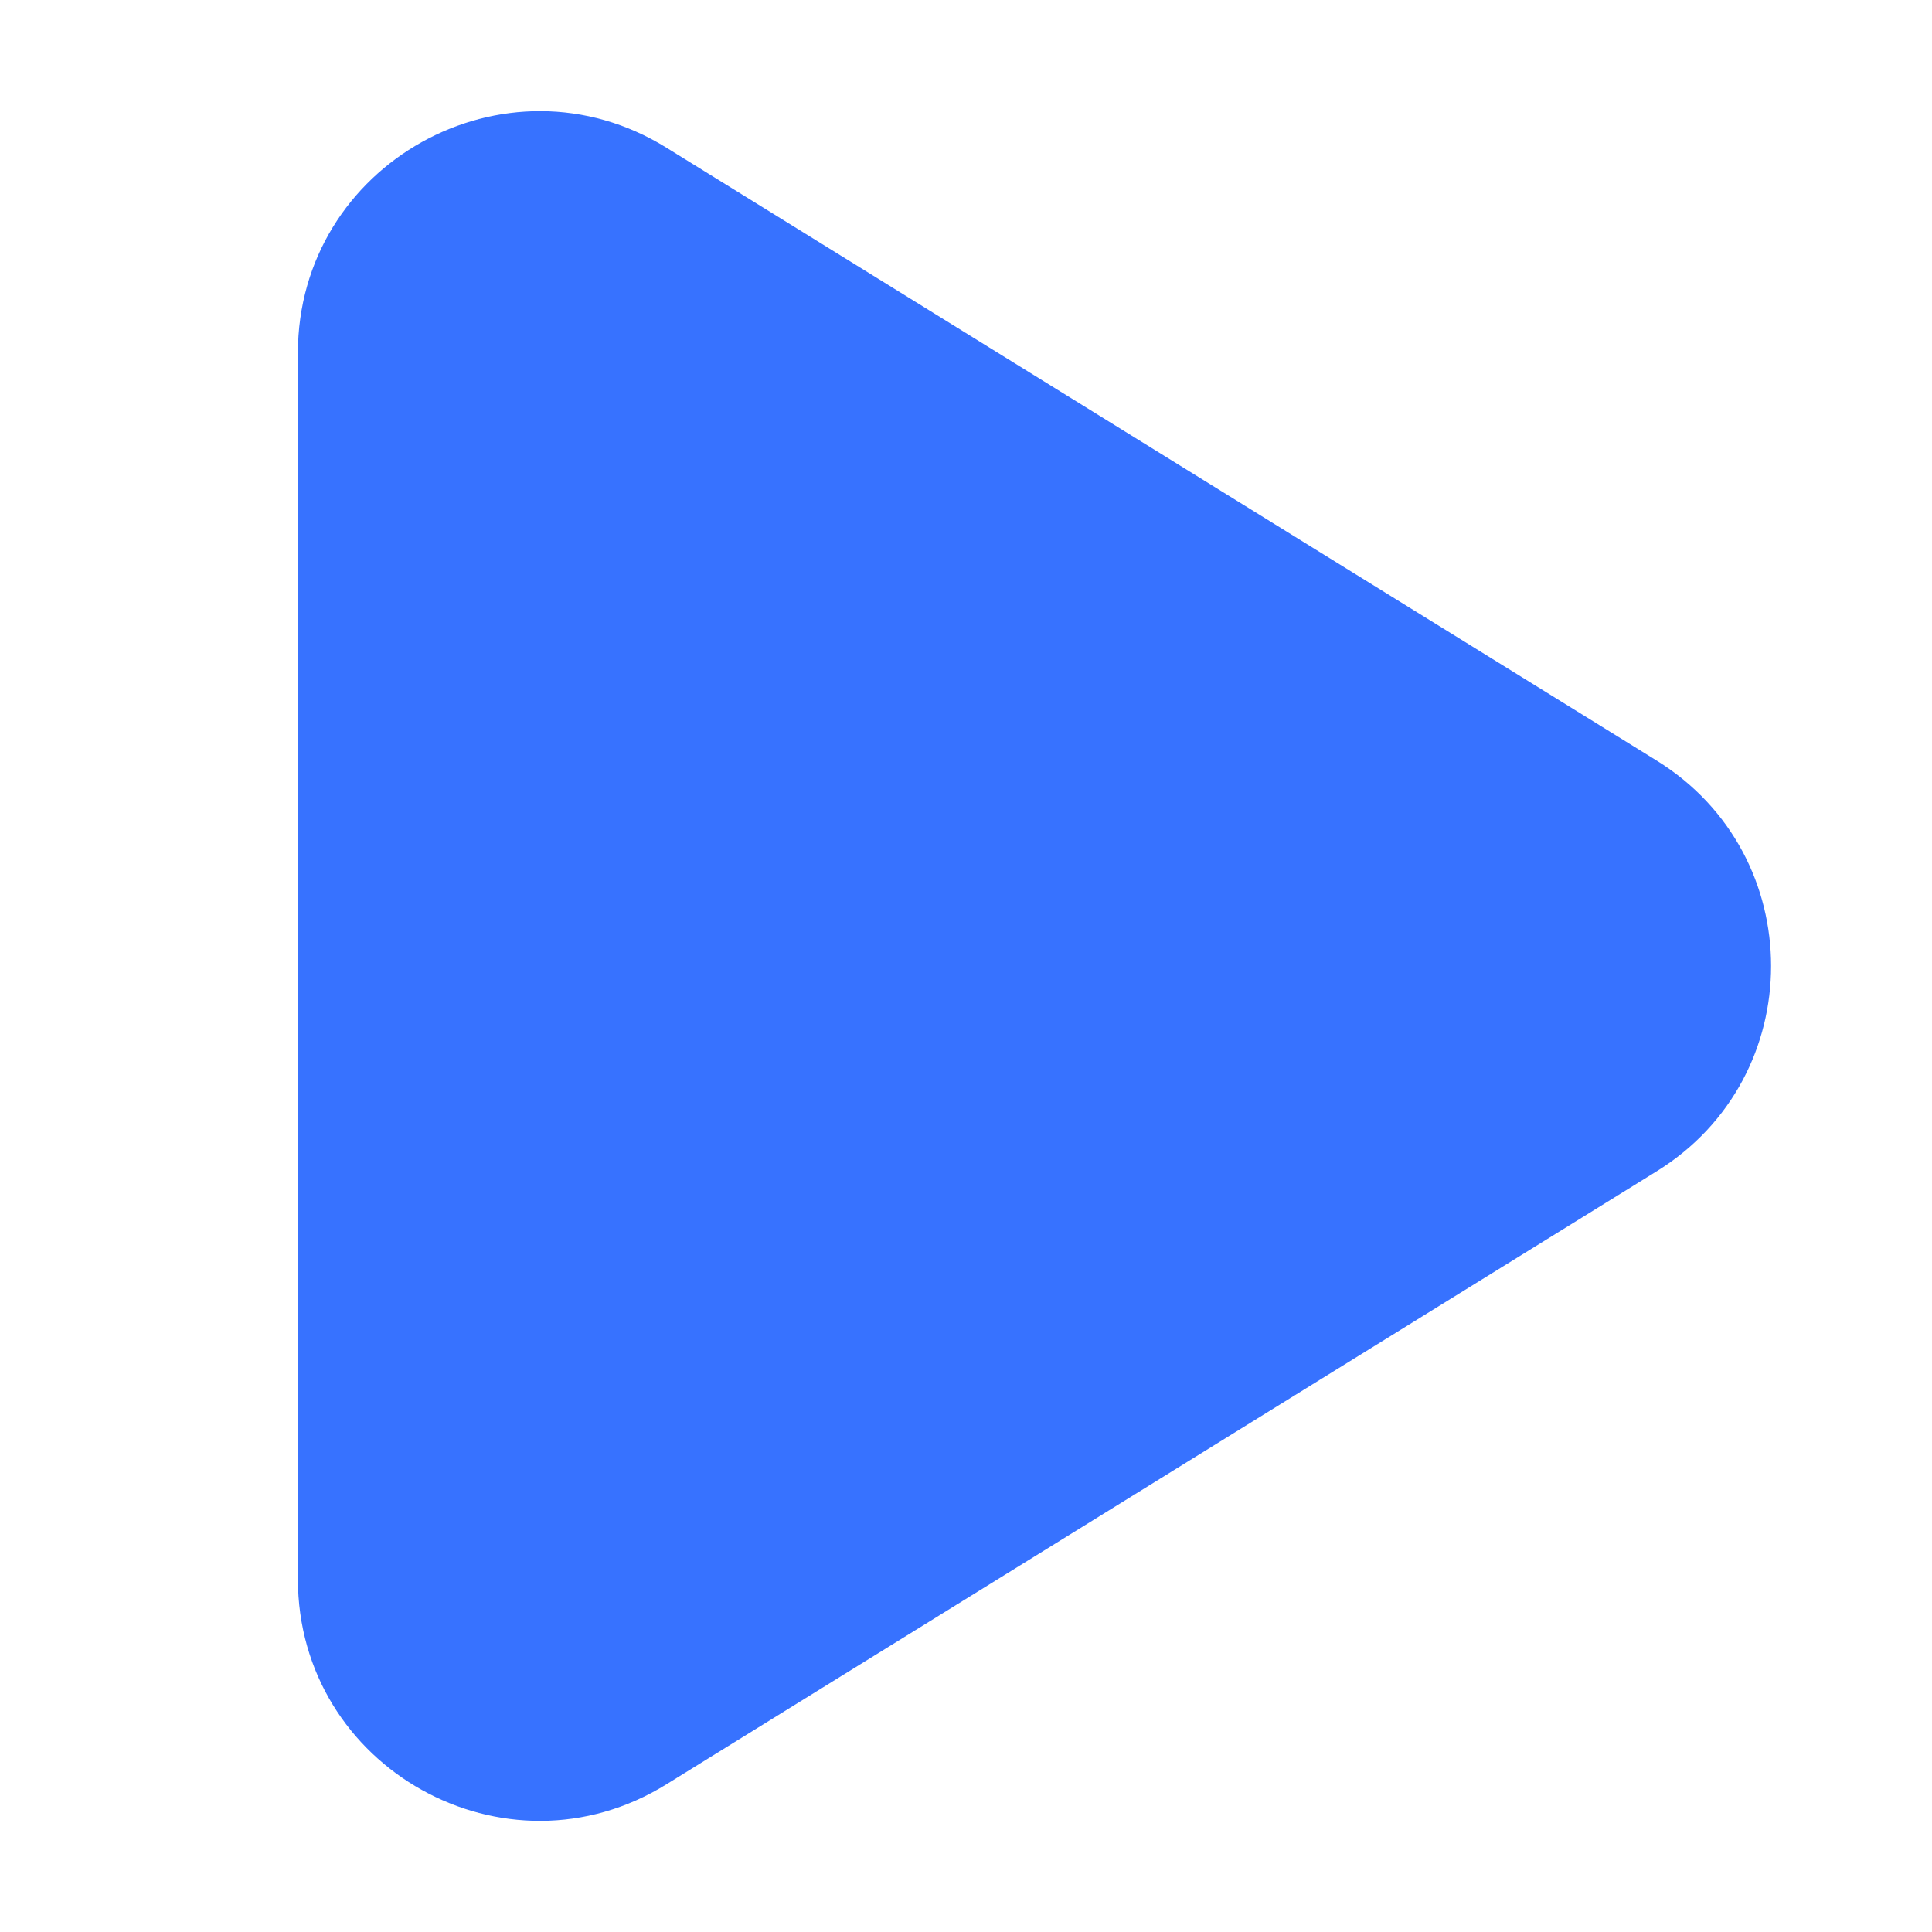 <svg width="16" height="16" viewBox="0 0 16 16" fill="none" xmlns="http://www.w3.org/2000/svg">
<path d="M2.467 2.924C2.467 1.357 4.187 0.398 5.519 1.223L13.72 6.299C14.983 7.081 14.983 8.919 13.72 9.7L5.519 14.777C4.187 15.602 2.467 14.643 2.467 13.076V2.924Z" fill="#3772FF"/>
</svg>
